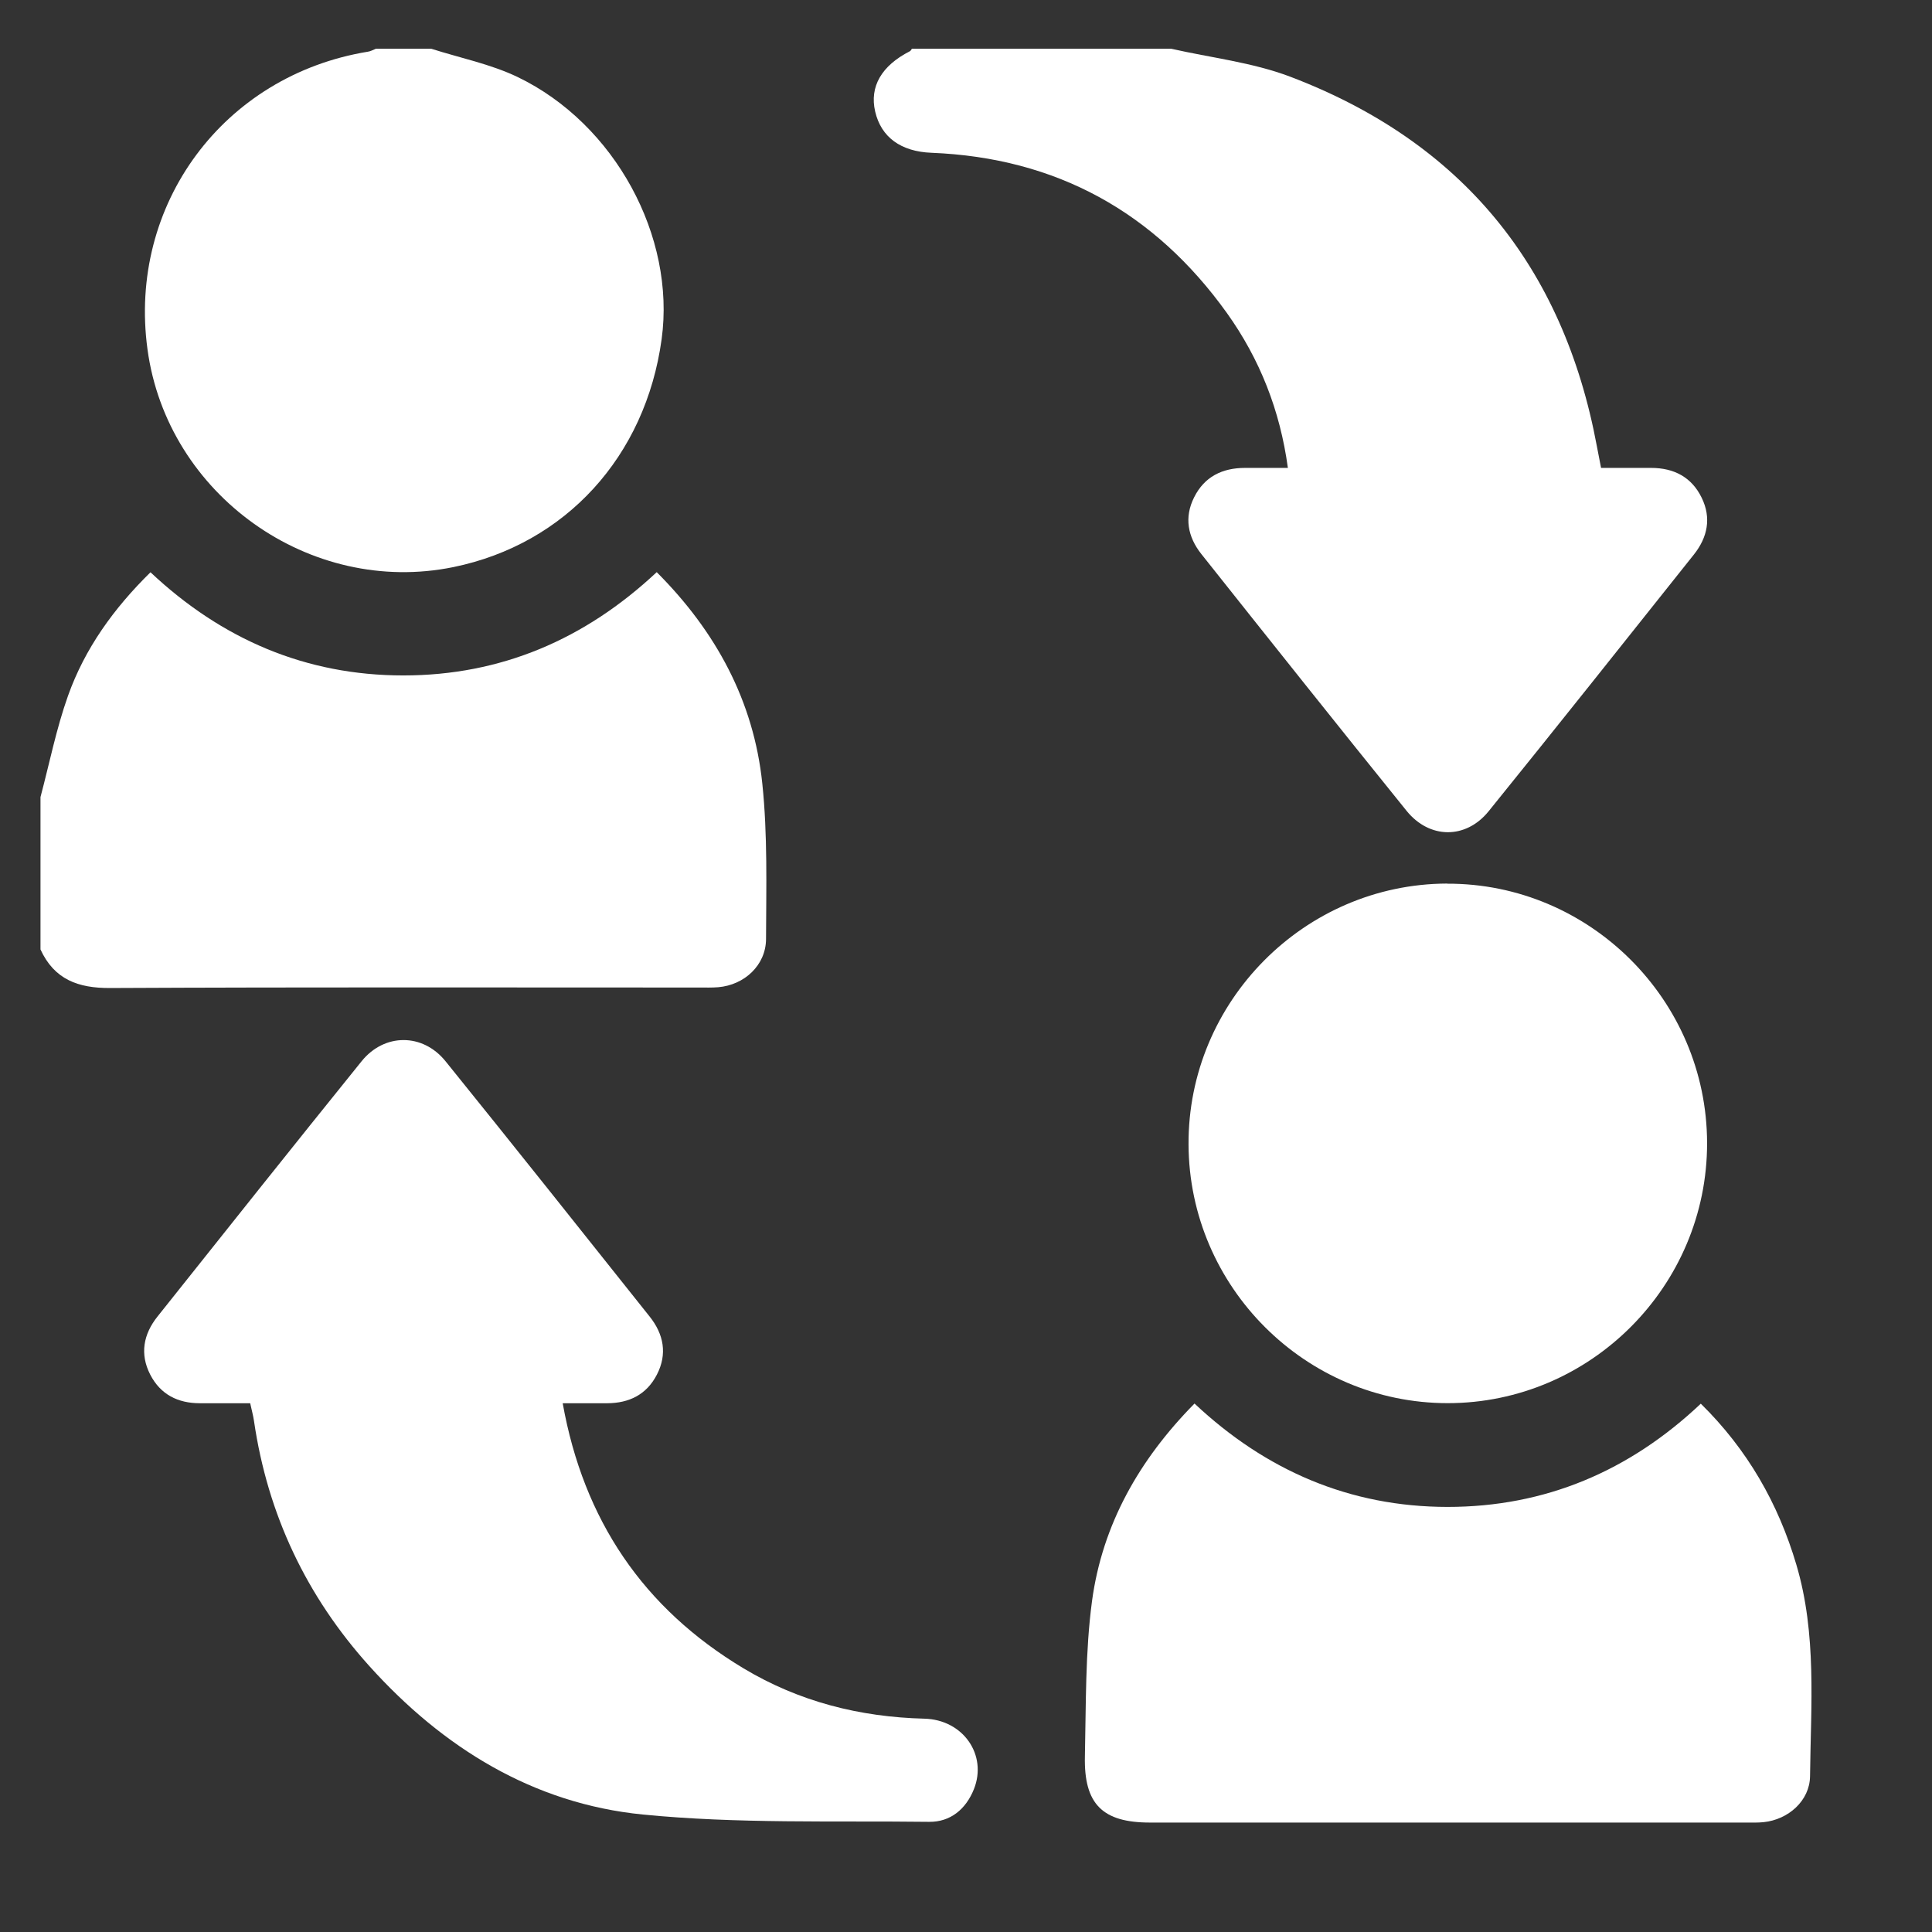 <svg viewBox="0 0 48 48" height="48" width="48" version="1.1" fill="none" xmlns:xlink="http://www.w3.org/1999/xlink" xmlns="http://www.w3.org/2000/svg"><rect x="0" y="0" width="48" height="48" fill="#333333" stroke="none"/><defs><clipPath id="master_svg0_271_39166"><rect rx="0" height="48" width="48" y="0" x="0"></rect></clipPath><clipPath id="master_svg1_271_39167"><rect rx="0" height="44.067" width="44" y="1.211" x="1.006"></rect></clipPath></defs><g clip-path="url(#master_svg0_271_39166)"><g clip-path="url(#master_svg1_271_39167)"><g><path fill-opacity="1" fill="#FFFFFF" d="M29.099,1.211C30.085,1.435,31.114,1.549,32.051,1.904C36.303,3.518,38.841,6.604,39.674,11.088C39.705,11.256,39.739,11.421,39.778,11.625C40.196,11.625,40.608,11.625,41.021,11.625C41.584,11.625,42.028,11.851,42.278,12.367C42.523,12.868,42.424,13.349,42.086,13.775C40.39,15.905,38.698,18.037,36.985,20.155C36.419,20.855,35.514,20.848,34.946,20.145C33.235,18.027,31.541,15.897,29.847,13.765C29.509,13.339,29.417,12.855,29.667,12.357C29.922,11.844,30.366,11.625,30.932,11.625C31.274,11.625,31.616,11.625,31.997,11.625C31.803,10.195,31.298,8.919,30.483,7.778C28.684,5.267,26.24,3.92,23.143,3.796C22.381,3.766,21.891,3.409,21.743,2.77C21.6,2.152,21.901,1.632,22.607,1.272C22.629,1.26,22.641,1.23,22.658,1.208C24.806,1.208,26.954,1.208,29.102,1.208L29.099,1.211Z"></path></g><g><path fill-opacity="1" fill="#FFFFFF" d="M1.006,19.803C1.229,18.964,1.399,18.103,1.69,17.286C2.108,16.112,2.826,15.115,3.739,14.218C5.51,15.883,7.598,16.781,10.02,16.781C12.445,16.781,14.532,15.886,16.316,14.215C17.789,15.689,18.726,17.42,18.939,19.465C19.073,20.742,19.036,22.04,19.032,23.329C19.029,23.98,18.495,24.472,17.845,24.527C17.689,24.54,17.529,24.535,17.374,24.535C12.496,24.535,7.615,24.523,2.736,24.547C1.938,24.552,1.348,24.333,1.006,23.589C1.006,22.327,1.006,21.065,1.006,19.803Z"></path></g><g><path fill-opacity="1" fill="#FFFFFF" d="M10.715,1.211C11.431,1.44,12.188,1.591,12.861,1.914C15.28,3.079,16.788,5.878,16.438,8.428C16.038,11.344,14.05,13.517,11.266,14.089C7.703,14.818,4.157,12.297,3.665,8.684C3.172,5.085,5.553,1.87,9.142,1.284C9.21,1.275,9.273,1.236,9.339,1.211C9.798,1.211,10.256,1.211,10.713,1.211L10.715,1.211Z"></path></g><g><path fill-opacity="1" fill="#FFFFFF" d="M6.211,34.863C5.791,34.863,5.379,34.863,4.966,34.863C4.42,34.863,3.988,34.647,3.733,34.153C3.469,33.64,3.563,33.147,3.913,32.709C5.6,30.591,7.284,28.471,8.985,26.365C9.551,25.665,10.502,25.665,11.068,26.365C12.769,28.471,14.454,30.591,16.14,32.709C16.49,33.147,16.585,33.64,16.32,34.153C16.065,34.647,15.633,34.861,15.087,34.863C14.73,34.863,14.376,34.863,13.98,34.863C14.5,37.766,15.983,39.955,18.47,41.448C19.851,42.277,21.359,42.659,22.965,42.7C23.931,42.724,24.536,43.602,24.196,44.453C23.997,44.949,23.611,45.27,23.082,45.263C20.708,45.234,18.322,45.314,15.968,45.081C13.247,44.811,11.005,43.422,9.18,41.397C7.617,39.663,6.651,37.63,6.311,35.308C6.291,35.17,6.253,35.033,6.216,34.863L6.211,34.863Z"></path></g><g><path fill-opacity="1" fill="#FFFFFF" d="M29.679,34.872C31.449,36.535,33.536,37.437,35.963,37.439C38.388,37.439,40.48,36.552,42.256,34.874C43.416,36.014,44.179,37.352,44.63,38.874C45.142,40.6,44.989,42.37,44.97,44.131C44.962,44.741,44.428,45.208,43.817,45.271C43.676,45.286,43.53,45.281,43.387,45.281C38.448,45.281,33.509,45.281,28.57,45.281C27.395,45.281,26.927,44.826,26.954,43.635C26.983,42.346,26.961,41.048,27.131,39.776C27.388,37.877,28.303,36.265,29.674,34.874L29.679,34.872Z"></path></g><g><path fill-opacity="1" fill="#FFFFFF" d="M35.951,21.955C39.495,21.942,42.407,24.846,42.412,28.398C42.417,31.951,39.514,34.861,35.968,34.861C32.439,34.861,29.546,31.975,29.529,28.437C29.51,24.887,32.405,21.964,35.951,21.952L35.951,21.955Z"></path></g></g></g></svg>